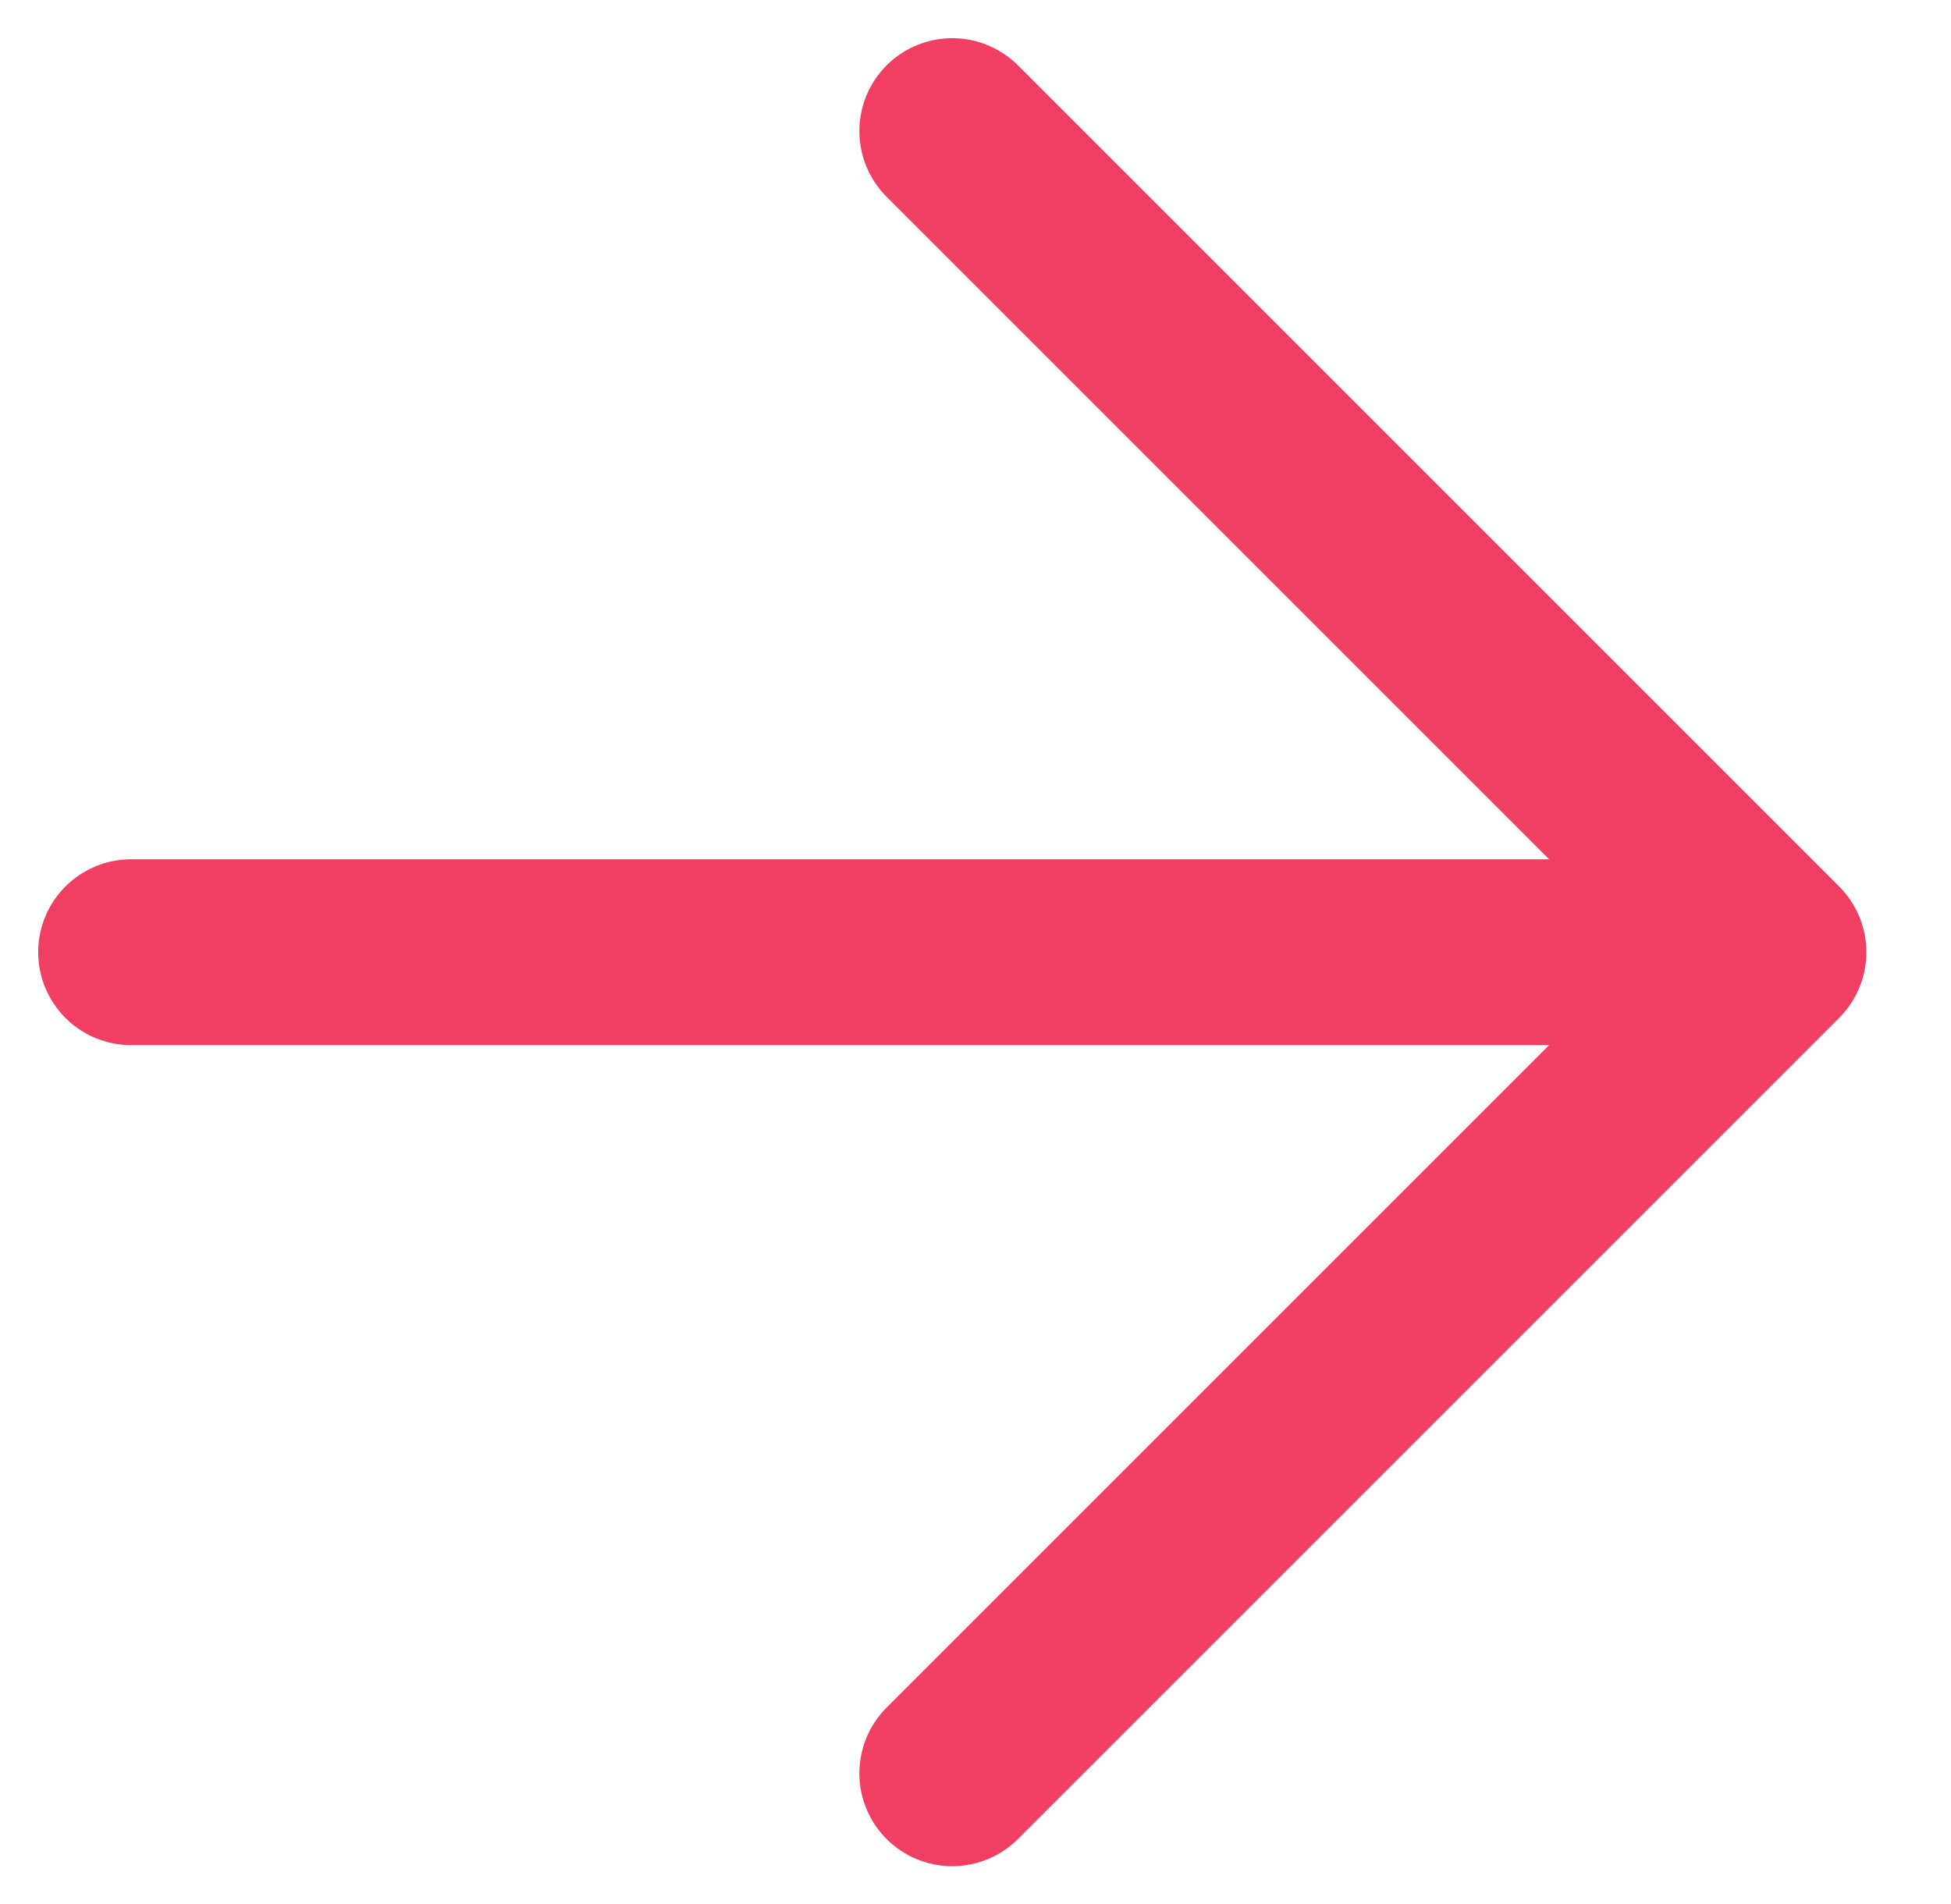 <?xml version="1.0" encoding="UTF-8"?> <svg xmlns="http://www.w3.org/2000/svg" width="42" height="41" viewBox="0 0 42 41" fill="none"> <path d="M2.822 20.5H38.178M38.178 20.5L20.5 2.822M38.178 20.5L20.5 38.178" stroke="#F13E63" stroke-width="4" stroke-linecap="round"></path> </svg> 